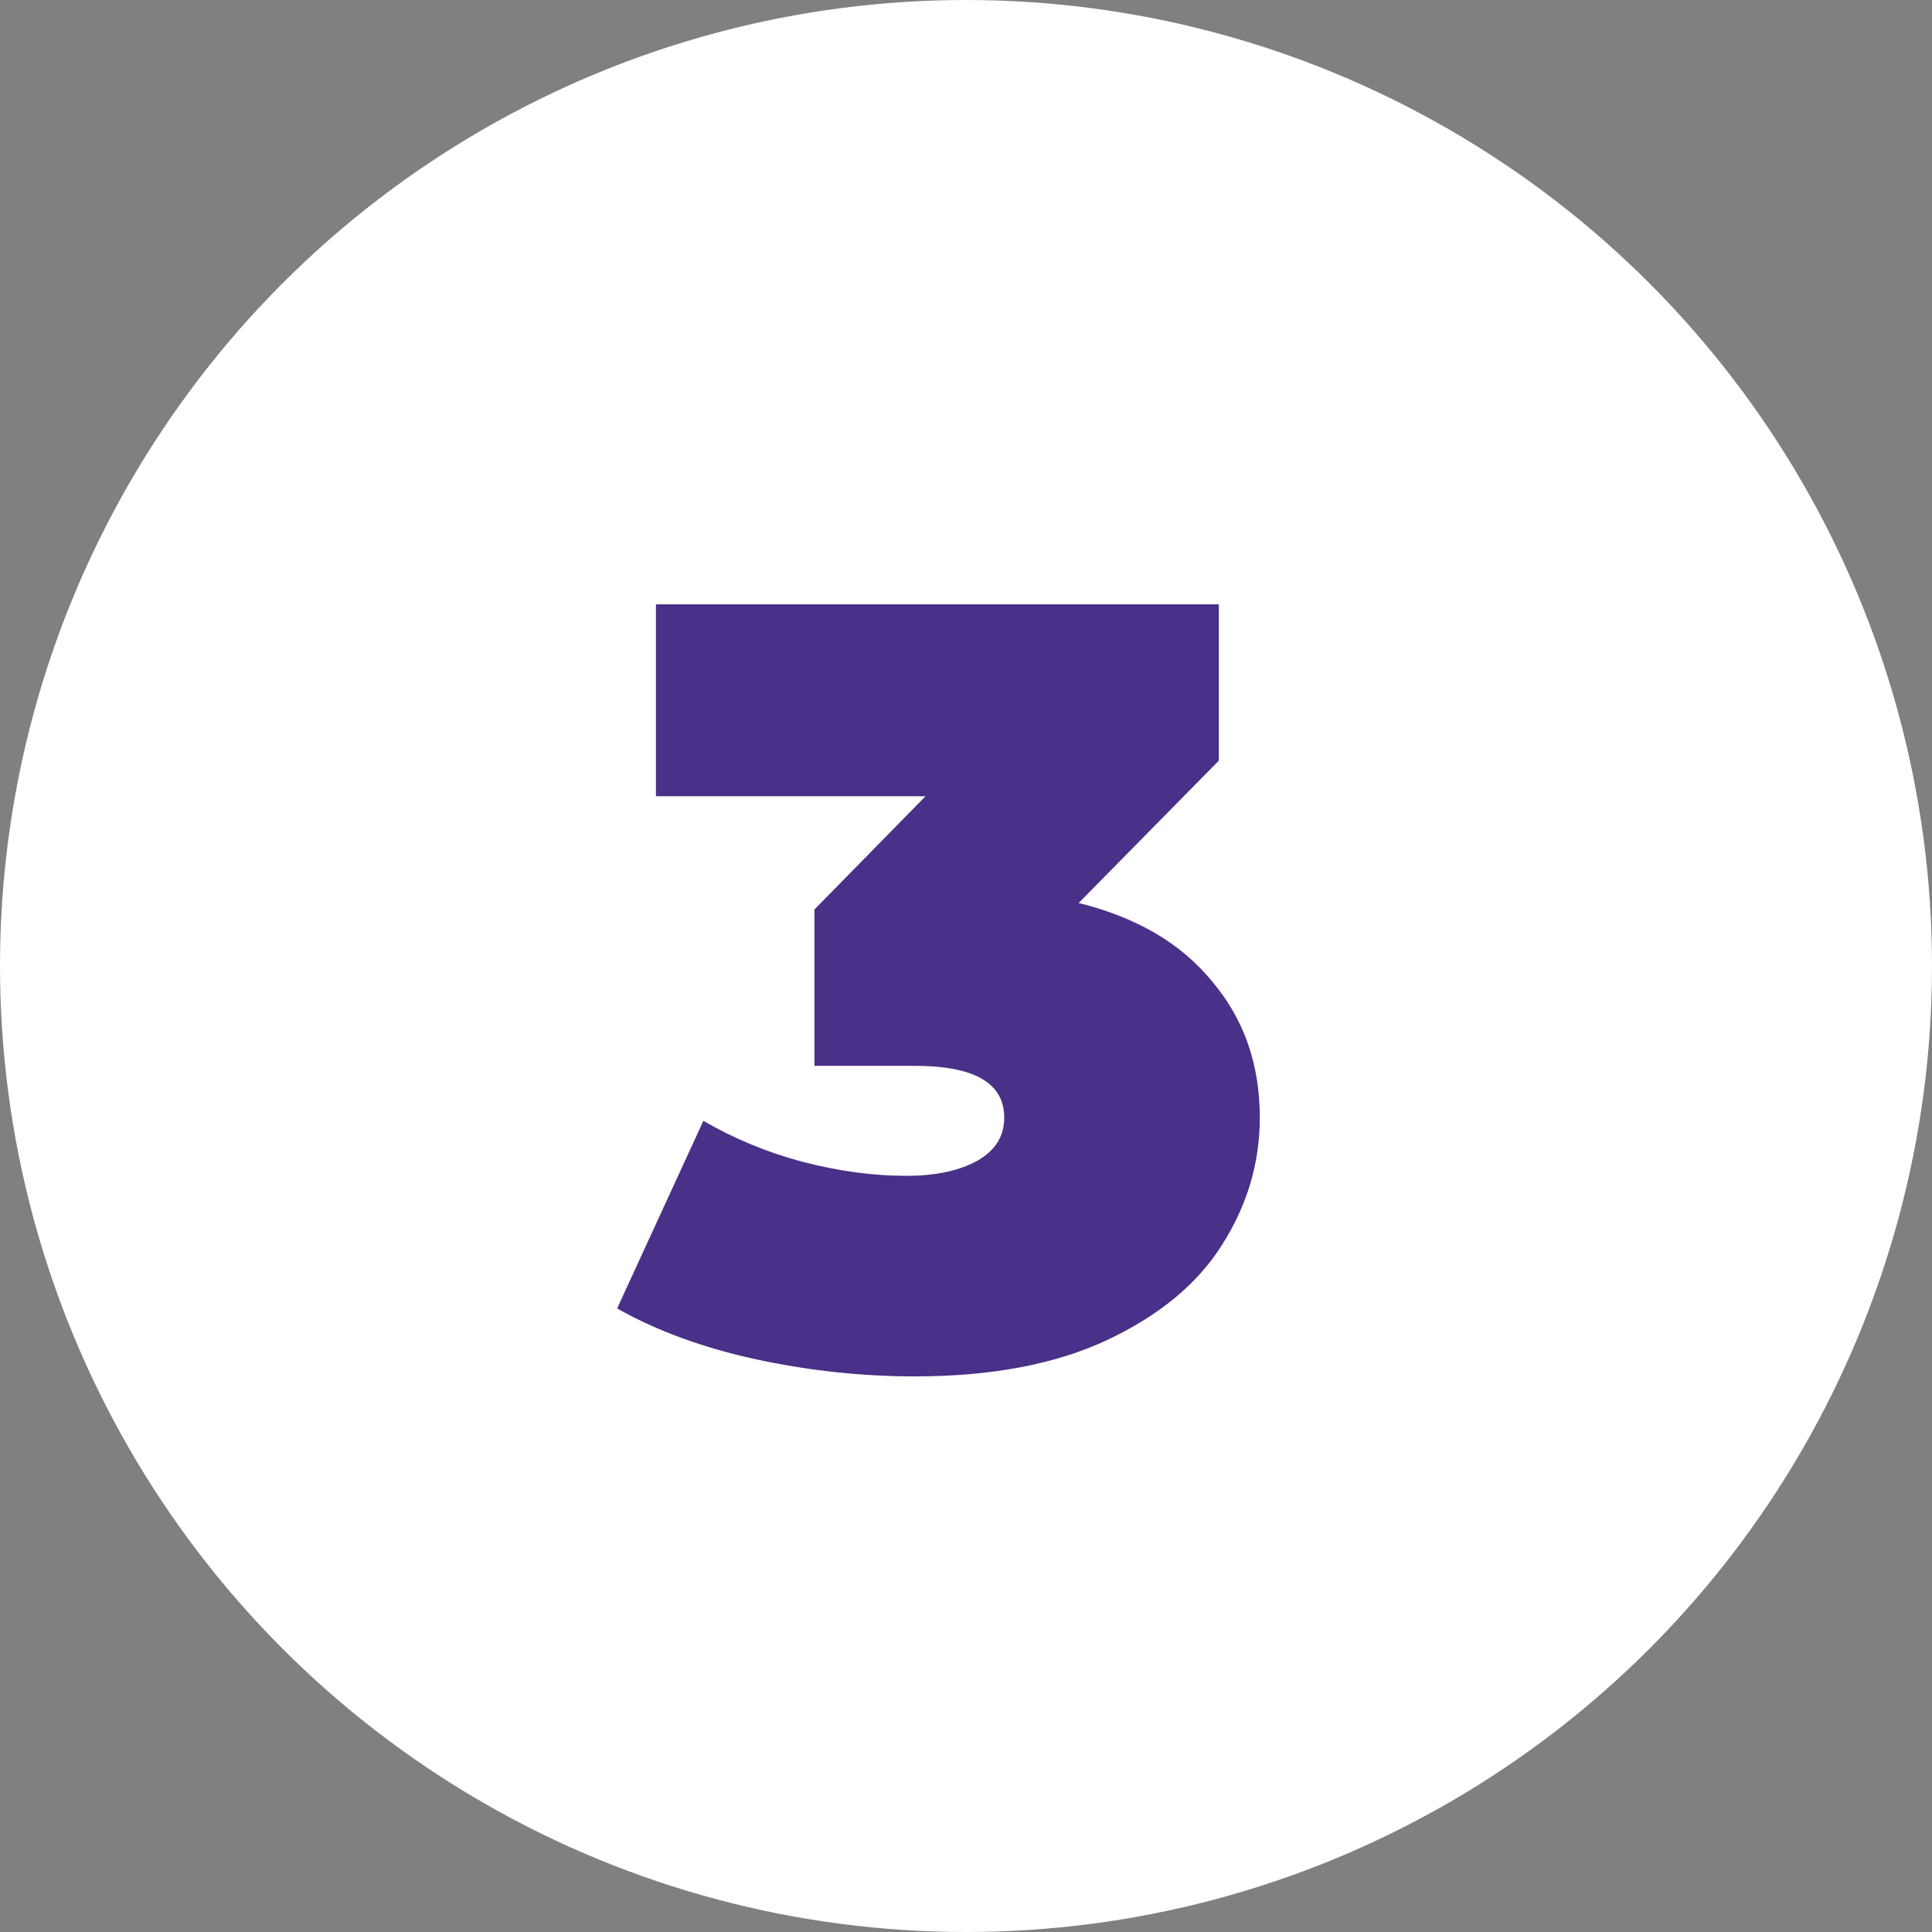 <svg width="86" height="86" viewBox="0 0 86 86" fill="none" xmlns="http://www.w3.org/2000/svg">
<rect x="0" y="0" width="86" height="86" fill="#808080" stroke="none"/>
<circle cx="43" cy="43" r="43" fill="white"/>
<path d="M48.014 40.196C50.606 40.836 52.59 42.004 53.966 43.7C55.374 45.364 56.078 47.38 56.078 49.748C56.078 51.764 55.518 53.652 54.398 55.412C53.31 57.14 51.614 58.548 49.31 59.636C47.006 60.724 44.142 61.268 40.718 61.268C38.35 61.268 35.982 61.012 33.614 60.5C31.278 59.988 29.23 59.236 27.47 58.244L31.31 49.892C32.686 50.692 34.158 51.3 35.726 51.716C37.326 52.132 38.862 52.34 40.334 52.34C41.646 52.34 42.702 52.116 43.502 51.668C44.302 51.22 44.702 50.58 44.702 49.748C44.702 48.212 43.374 47.444 40.718 47.444H36.254V40.484L41.198 35.444H29.198V26.9H54.254V33.86L48.014 40.196Z" fill="#493088"/>
</svg>
